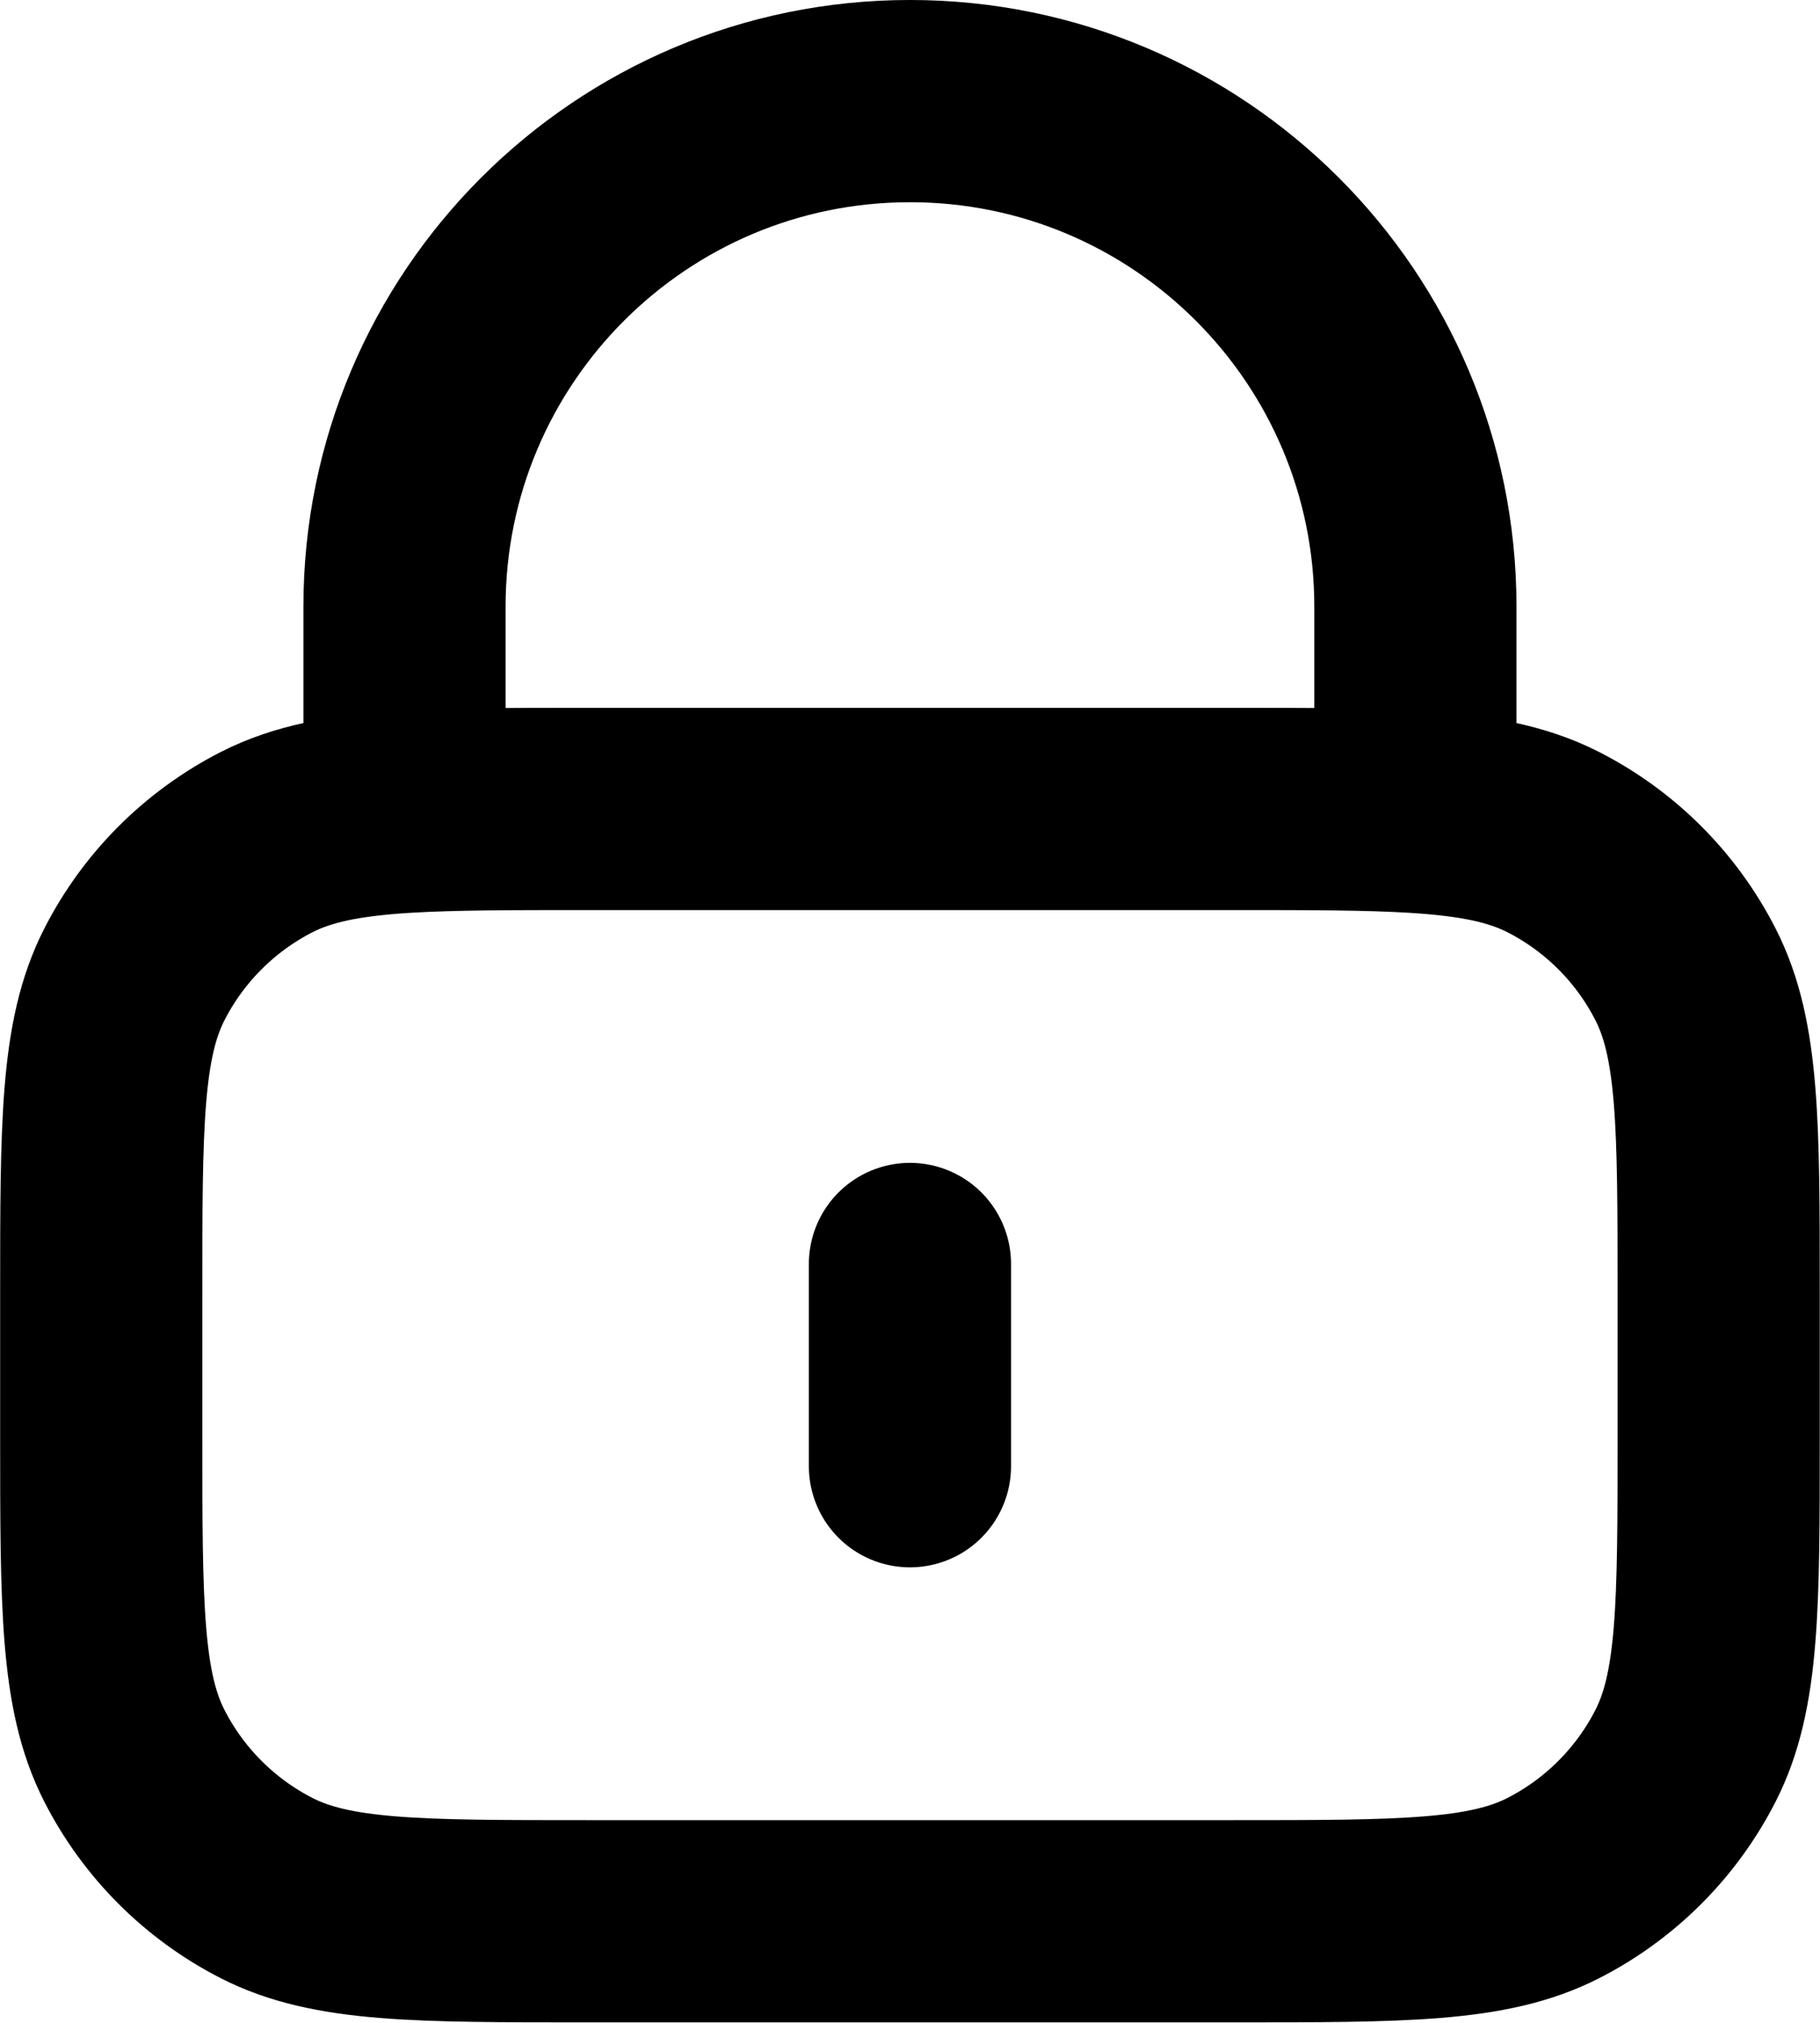 <?xml version="1.0" encoding="UTF-8" standalone="no"?>
<!-- Created with Inkscape (http://www.inkscape.org/) -->

<svg
   width="158.777mm"
   height="176.403mm"
   viewBox="0 0 158.777 176.403"
   version="1.1"
   id="svg1"
   xml:space="preserve"
   xmlns="http://www.w3.org/2000/svg"
   xmlns:svg="http://www.w3.org/2000/svg"><defs
     id="defs1"><style
       id="style1">
      .cls-1 {
        fill: none;
      }
    </style></defs><g
     id="layer1"
     transform="translate(2427.173,-3385.882)"><g
       style="fill:none"
       id="g51"
       transform="matrix(8.819,0,0,8.819,-2453.617,3368.243)"><path
         d="m 12,14.5 v 2 M 7,10.029 C 7.471,10 8.053,10 8.8,10 h 6.4 c 0.747,0 1.329,0 1.8,0.029 m -10,0 C 6.412,10.065 5.994,10.146 5.638,10.327 5.074,10.615 4.615,11.073 4.327,11.638 4,12.28 4,13.12 4,14.8 v 1.4 c 0,1.68 0,2.52 0.327,3.162 0.288,0.565 0.747,1.023 1.311,1.311 C 6.28,21 7.12,21 8.8,21 h 6.4 c 1.68,0 2.52,0 3.162,-0.327 0.565,-0.288 1.023,-0.747 1.311,-1.311 C 20,18.72 20,17.88 20,16.2 V 14.8 C 20,13.12 20,12.28 19.673,11.638 19.385,11.073 18.927,10.615 18.362,10.327 18.006,10.146 17.588,10.065 17,10.029 m -10,0 V 8 c 0,-2.761 2.239,-5 5,-5 2.761,0 5,2.239 5,5 v 2.029"
         stroke="#000000"
         stroke-width="2"
         stroke-linecap="round"
         stroke-linejoin="round"
         id="path1-9" /></g></g></svg>
